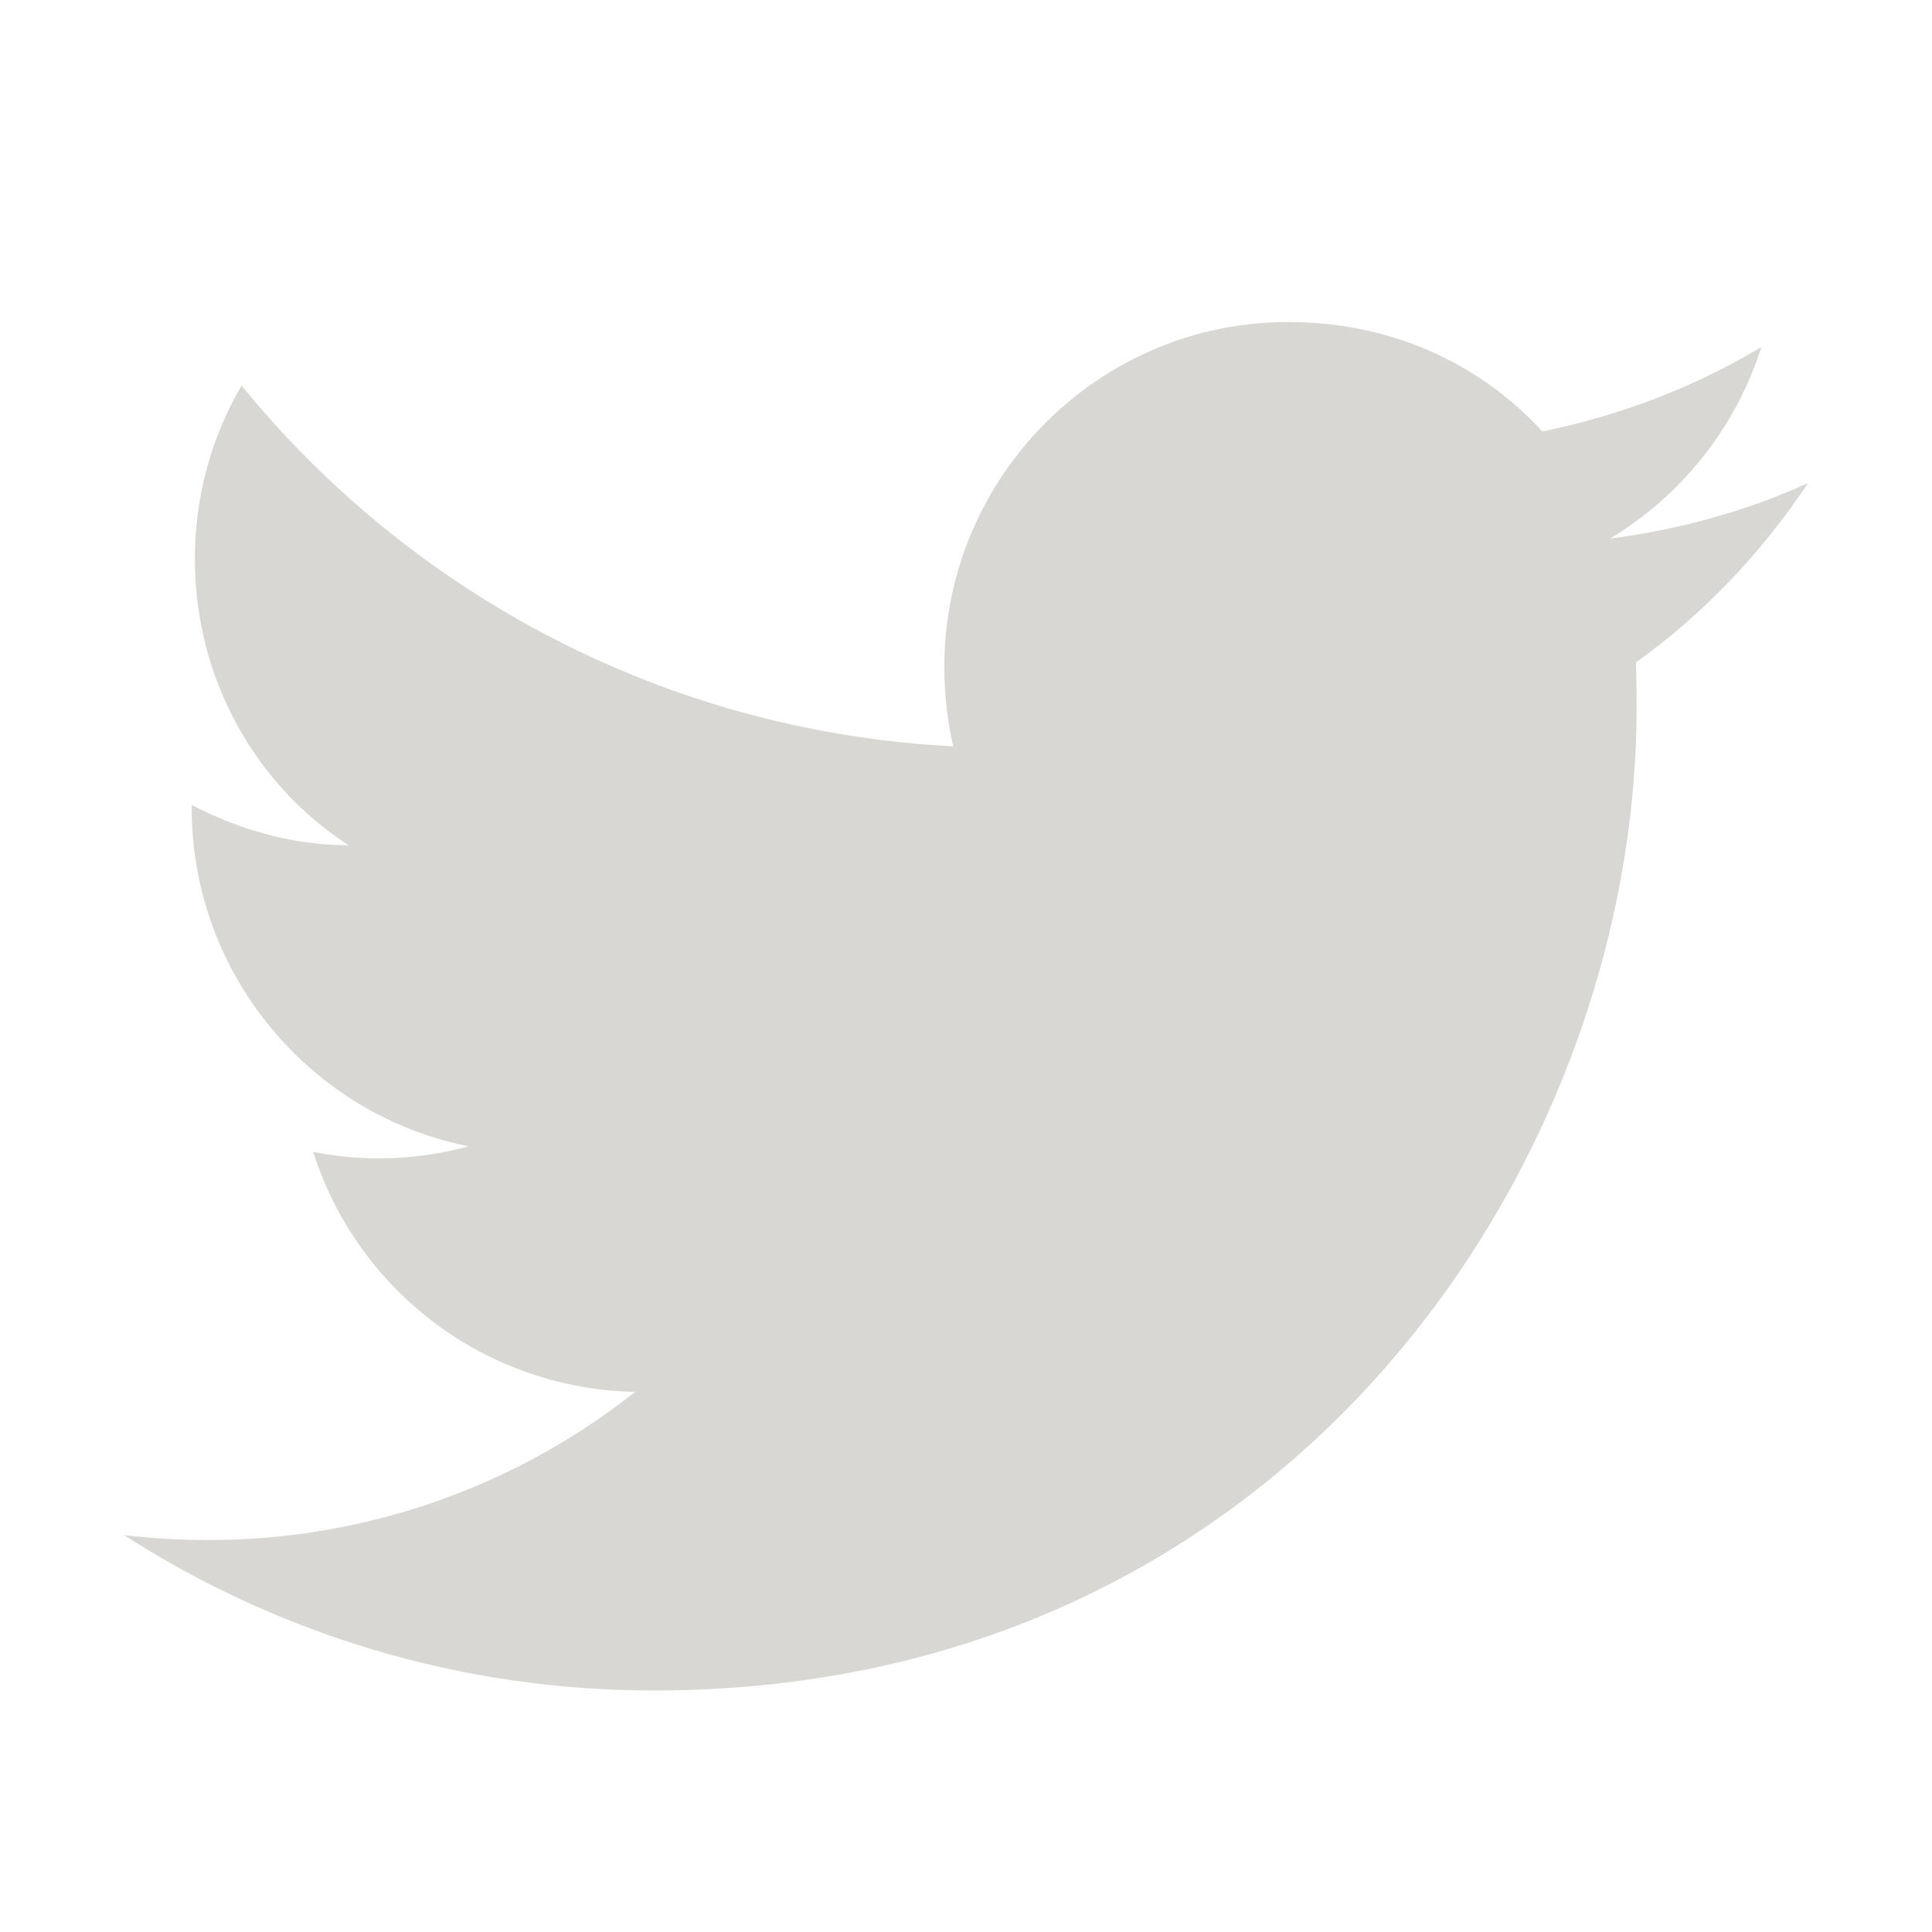 <svg width="30" height="30" viewBox="0 0 30 30" fill="none" xmlns="http://www.w3.org/2000/svg">
<path d="M28.076 7.5C27.113 7.938 26.076 8.225 25.001 8.363C26.101 7.7 26.951 6.65 27.351 5.388C26.313 6.013 25.163 6.45 23.951 6.7C22.963 5.625 21.576 5 20.001 5C17.063 5 14.663 7.4 14.663 10.363C14.663 10.787 14.713 11.2 14.801 11.588C10.351 11.363 6.388 9.225 3.751 5.987C3.288 6.775 3.026 7.7 3.026 8.675C3.026 10.537 3.963 12.188 5.413 13.125C4.526 13.125 3.701 12.875 2.976 12.5V12.537C2.976 15.137 4.826 17.312 7.276 17.8C6.489 18.015 5.663 18.045 4.863 17.887C5.203 18.953 5.868 19.886 6.765 20.554C7.661 21.222 8.745 21.592 9.863 21.613C7.968 23.113 5.618 23.924 3.201 23.913C2.776 23.913 2.351 23.887 1.926 23.837C4.301 25.363 7.126 26.25 10.151 26.25C20.001 26.25 25.413 18.075 25.413 10.988C25.413 10.75 25.413 10.525 25.401 10.287C26.451 9.537 27.351 8.588 28.076 7.5Z" fill="#D8D7D4"/>
</svg>
